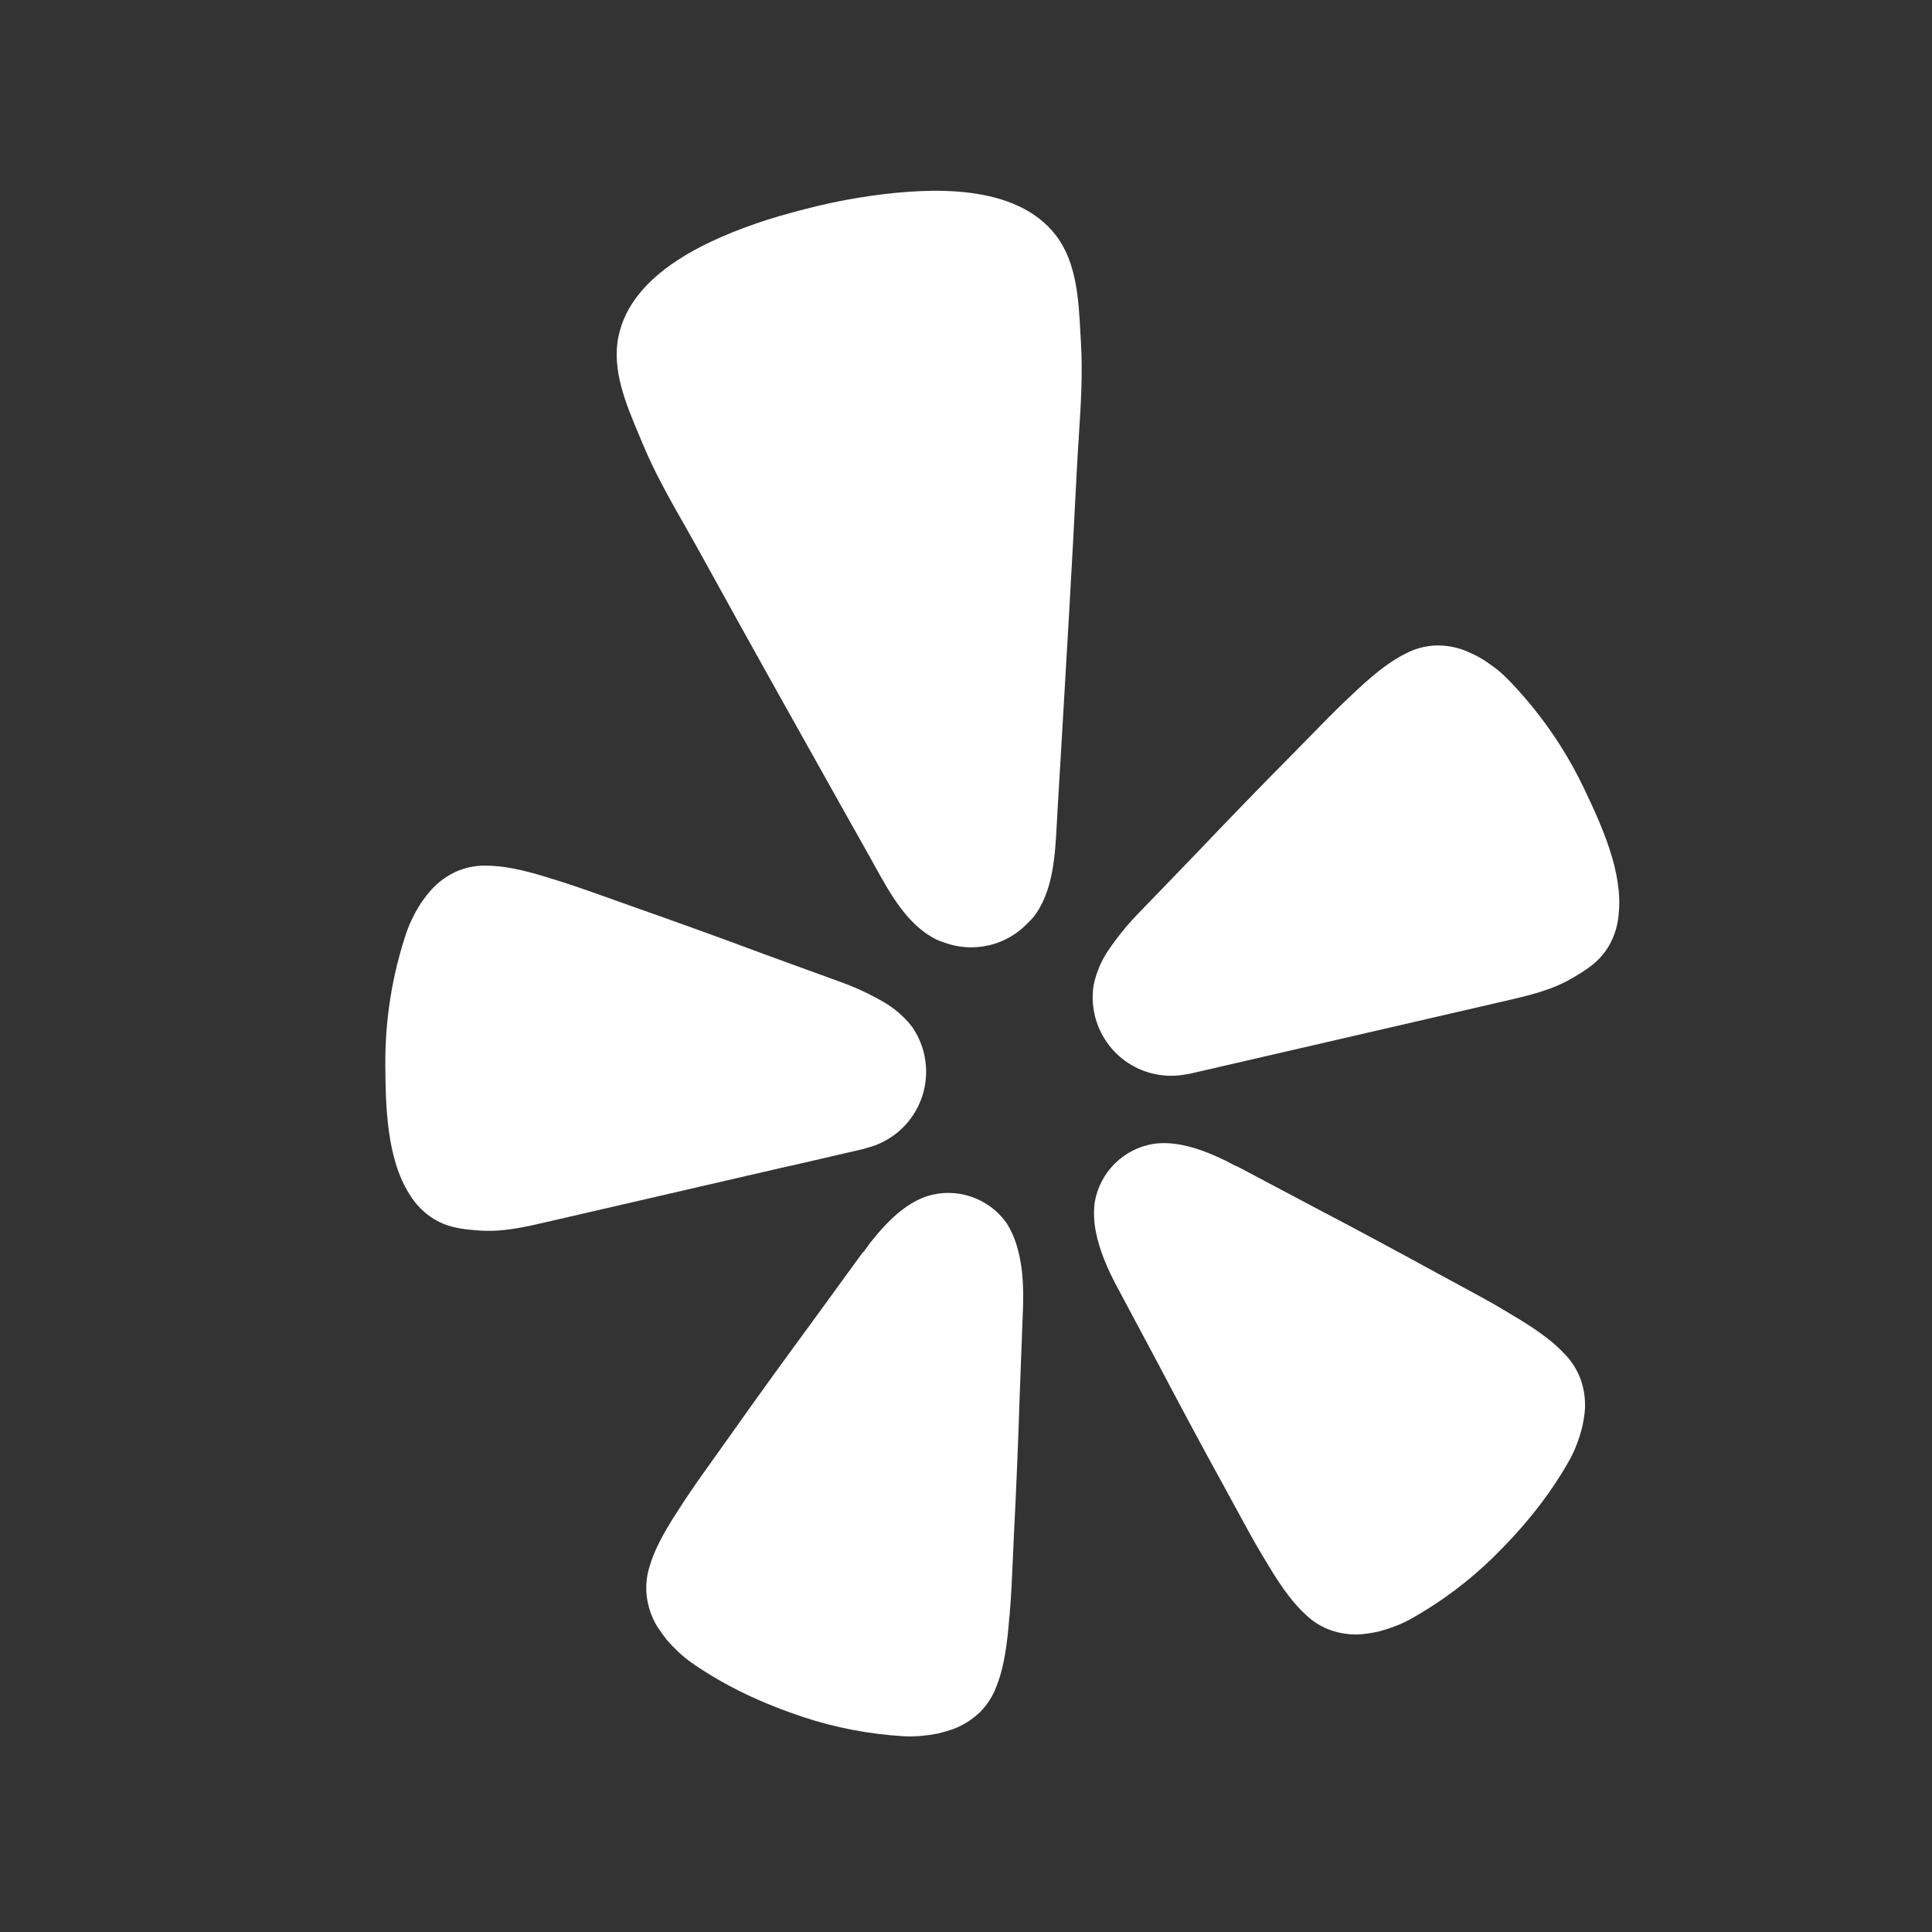 <svg width="25" height="25" viewBox="0 0 25 25" fill="none" xmlns="http://www.w3.org/2000/svg">
<rect x="0" y="0" width="25" height="25" fill="#333333" stroke="none"/>
<path d="M13.675 10.658C13.653 11.072 13.629 11.545 13.368 11.873C13.347 11.897 13.325 11.919 13.302 11.941C13.174 12.077 13.011 12.175 12.831 12.224L12.796 12.232C12.601 12.278 12.397 12.264 12.209 12.193C12.181 12.184 12.152 12.173 12.125 12.161C11.748 11.981 11.52 11.567 11.32 11.206C11.298 11.167 11.277 11.127 11.256 11.09L10.959 10.562C10.335 9.449 9.71 8.337 9.095 7.218C9.025 7.091 8.954 6.965 8.882 6.838C8.678 6.48 8.474 6.123 8.314 5.737C8.299 5.701 8.284 5.664 8.268 5.627C8.099 5.226 7.914 4.785 8.003 4.354C8.175 3.52 9.192 3.085 9.915 2.848C10.138 2.777 10.365 2.717 10.594 2.662C10.824 2.607 11.055 2.564 11.286 2.532C12.04 2.427 13.145 2.372 13.663 3.045C13.931 3.394 13.957 3.87 13.98 4.305C13.983 4.345 13.985 4.385 13.987 4.425C14.012 4.842 13.985 5.253 13.959 5.665C13.949 5.81 13.94 5.954 13.933 6.1C13.874 7.289 13.803 8.479 13.733 9.668C13.716 9.955 13.699 10.242 13.682 10.528C13.679 10.57 13.677 10.614 13.675 10.658Z" fill="white"/>
<path d="M20.495 10.198C20.243 9.671 19.905 9.189 19.495 8.773C19.442 8.72 19.385 8.671 19.325 8.627C19.269 8.585 19.211 8.546 19.151 8.511C19.09 8.477 19.027 8.447 18.962 8.42C18.835 8.37 18.698 8.347 18.561 8.353C18.43 8.361 18.302 8.397 18.186 8.459C18.01 8.546 17.82 8.686 17.567 8.921C17.544 8.944 17.517 8.969 17.49 8.994L17.471 9.012L17.449 9.032C17.282 9.189 17.1 9.376 16.892 9.589L16.733 9.751C16.306 10.182 15.886 10.616 15.469 11.054L14.722 11.828C14.585 11.97 14.461 12.123 14.35 12.285C14.255 12.422 14.188 12.577 14.153 12.74C14.132 12.865 14.135 12.993 14.162 13.116L14.165 13.133C14.225 13.39 14.381 13.613 14.601 13.757C14.822 13.9 15.089 13.952 15.348 13.902C15.389 13.896 15.42 13.889 15.44 13.884L19.482 12.951C19.776 12.883 20.072 12.815 20.336 12.662C20.525 12.552 20.705 12.444 20.828 12.224C20.894 12.104 20.934 11.971 20.945 11.834C21.006 11.291 20.723 10.675 20.495 10.198Z" fill="white"/>
<path d="M10.22 15.088L11.141 14.875C11.161 14.87 11.193 14.863 11.232 14.85C11.486 14.782 11.704 14.618 11.839 14.392C11.975 14.166 12.017 13.897 11.958 13.64L11.955 13.624C11.924 13.501 11.871 13.384 11.798 13.281C11.695 13.15 11.567 13.041 11.422 12.959C11.252 12.861 11.073 12.778 10.888 12.711L9.878 12.343C9.312 12.132 8.745 11.927 8.173 11.726C8.099 11.7 8.027 11.674 7.958 11.649C7.678 11.549 7.433 11.462 7.215 11.394C7.198 11.389 7.18 11.384 7.163 11.378C7.127 11.368 7.091 11.357 7.06 11.346C6.73 11.245 6.498 11.203 6.302 11.202C6.171 11.197 6.04 11.221 5.919 11.271C5.793 11.326 5.68 11.406 5.587 11.507C5.54 11.56 5.497 11.615 5.456 11.672C5.418 11.73 5.383 11.79 5.352 11.852C5.317 11.919 5.287 11.988 5.262 12.059C5.075 12.613 4.982 13.194 4.986 13.779C4.989 14.307 5.004 14.986 5.294 15.446C5.364 15.564 5.458 15.666 5.57 15.745C5.777 15.888 5.986 15.907 6.204 15.923C6.509 15.945 6.804 15.876 7.099 15.807L10.218 15.087L10.22 15.088Z" fill="white"/>
<path d="M13.023 15.824C12.91 15.665 12.75 15.547 12.566 15.485C12.382 15.422 12.183 15.42 11.997 15.478C11.954 15.493 11.911 15.51 11.87 15.531C11.807 15.563 11.746 15.601 11.689 15.644C11.523 15.767 11.383 15.927 11.256 16.087C11.245 16.101 11.234 16.117 11.223 16.134C11.202 16.163 11.181 16.194 11.156 16.217L10.515 17.098C10.152 17.591 9.794 18.086 9.439 18.589C9.393 18.654 9.348 18.716 9.305 18.777L9.304 18.778C9.129 19.022 8.976 19.236 8.849 19.43C8.838 19.447 8.827 19.464 8.816 19.481C8.797 19.511 8.778 19.541 8.76 19.567C8.57 19.861 8.462 20.075 8.407 20.266C8.366 20.392 8.353 20.527 8.369 20.659C8.387 20.797 8.433 20.93 8.505 21.048C8.544 21.108 8.585 21.165 8.629 21.221C8.675 21.274 8.724 21.325 8.775 21.373C8.83 21.425 8.889 21.473 8.951 21.517C9.393 21.825 9.877 22.046 10.386 22.216C10.81 22.357 11.25 22.441 11.696 22.467C11.771 22.471 11.847 22.469 11.923 22.462C11.993 22.456 12.063 22.446 12.132 22.433C12.201 22.416 12.269 22.397 12.336 22.373C12.466 22.325 12.584 22.249 12.684 22.152C12.777 22.058 12.85 21.944 12.895 21.819C12.969 21.635 13.018 21.401 13.05 21.053C13.052 21.02 13.056 20.983 13.059 20.945C13.061 20.927 13.063 20.908 13.065 20.89C13.085 20.663 13.096 20.405 13.109 20.112C13.113 20.032 13.116 19.949 13.12 19.863C13.152 19.25 13.176 18.64 13.196 18.028C13.196 18.028 13.237 16.94 13.237 16.939C13.246 16.689 13.239 16.411 13.169 16.162C13.138 16.042 13.089 15.928 13.023 15.824Z" fill="white"/>
<path d="M19.63 17.053C19.929 17.234 20.118 17.38 20.252 17.527C20.345 17.623 20.415 17.738 20.459 17.864C20.503 17.995 20.519 18.135 20.506 18.273C20.498 18.343 20.486 18.413 20.47 18.482C20.452 18.55 20.431 18.617 20.406 18.683C20.379 18.754 20.348 18.823 20.311 18.89C20.047 19.361 19.709 19.772 19.326 20.148C19.006 20.461 18.647 20.73 18.258 20.948C18.192 20.985 18.122 21.017 18.052 21.043C17.986 21.069 17.919 21.09 17.851 21.109C17.782 21.125 17.712 21.137 17.641 21.145C17.503 21.159 17.363 21.143 17.232 21.099C17.106 21.056 16.991 20.986 16.896 20.894C16.748 20.759 16.603 20.571 16.422 20.272C16.405 20.242 16.385 20.209 16.364 20.175C16.355 20.161 16.346 20.146 16.338 20.132C16.219 19.935 16.095 19.705 15.953 19.443C15.916 19.375 15.878 19.305 15.839 19.234C15.543 18.697 15.255 18.158 14.97 17.616L14.457 16.656C14.339 16.435 14.225 16.182 14.178 15.927C14.155 15.806 14.15 15.683 14.165 15.561C14.197 15.369 14.288 15.193 14.426 15.056C14.564 14.919 14.742 14.83 14.934 14.8C14.979 14.794 15.025 14.791 15.071 14.792C15.142 14.793 15.213 14.8 15.283 14.814C15.486 14.851 15.682 14.934 15.866 15.022C15.882 15.03 15.899 15.039 15.916 15.049C15.948 15.067 15.981 15.085 16.013 15.095L16.973 15.604C17.516 15.889 18.054 16.177 18.592 16.472C18.668 16.514 18.742 16.554 18.814 16.592C19.07 16.731 19.296 16.852 19.49 16.969C19.506 16.979 19.522 16.989 19.538 16.998C19.57 17.018 19.602 17.038 19.63 17.053Z" fill="white"/>
</svg>
